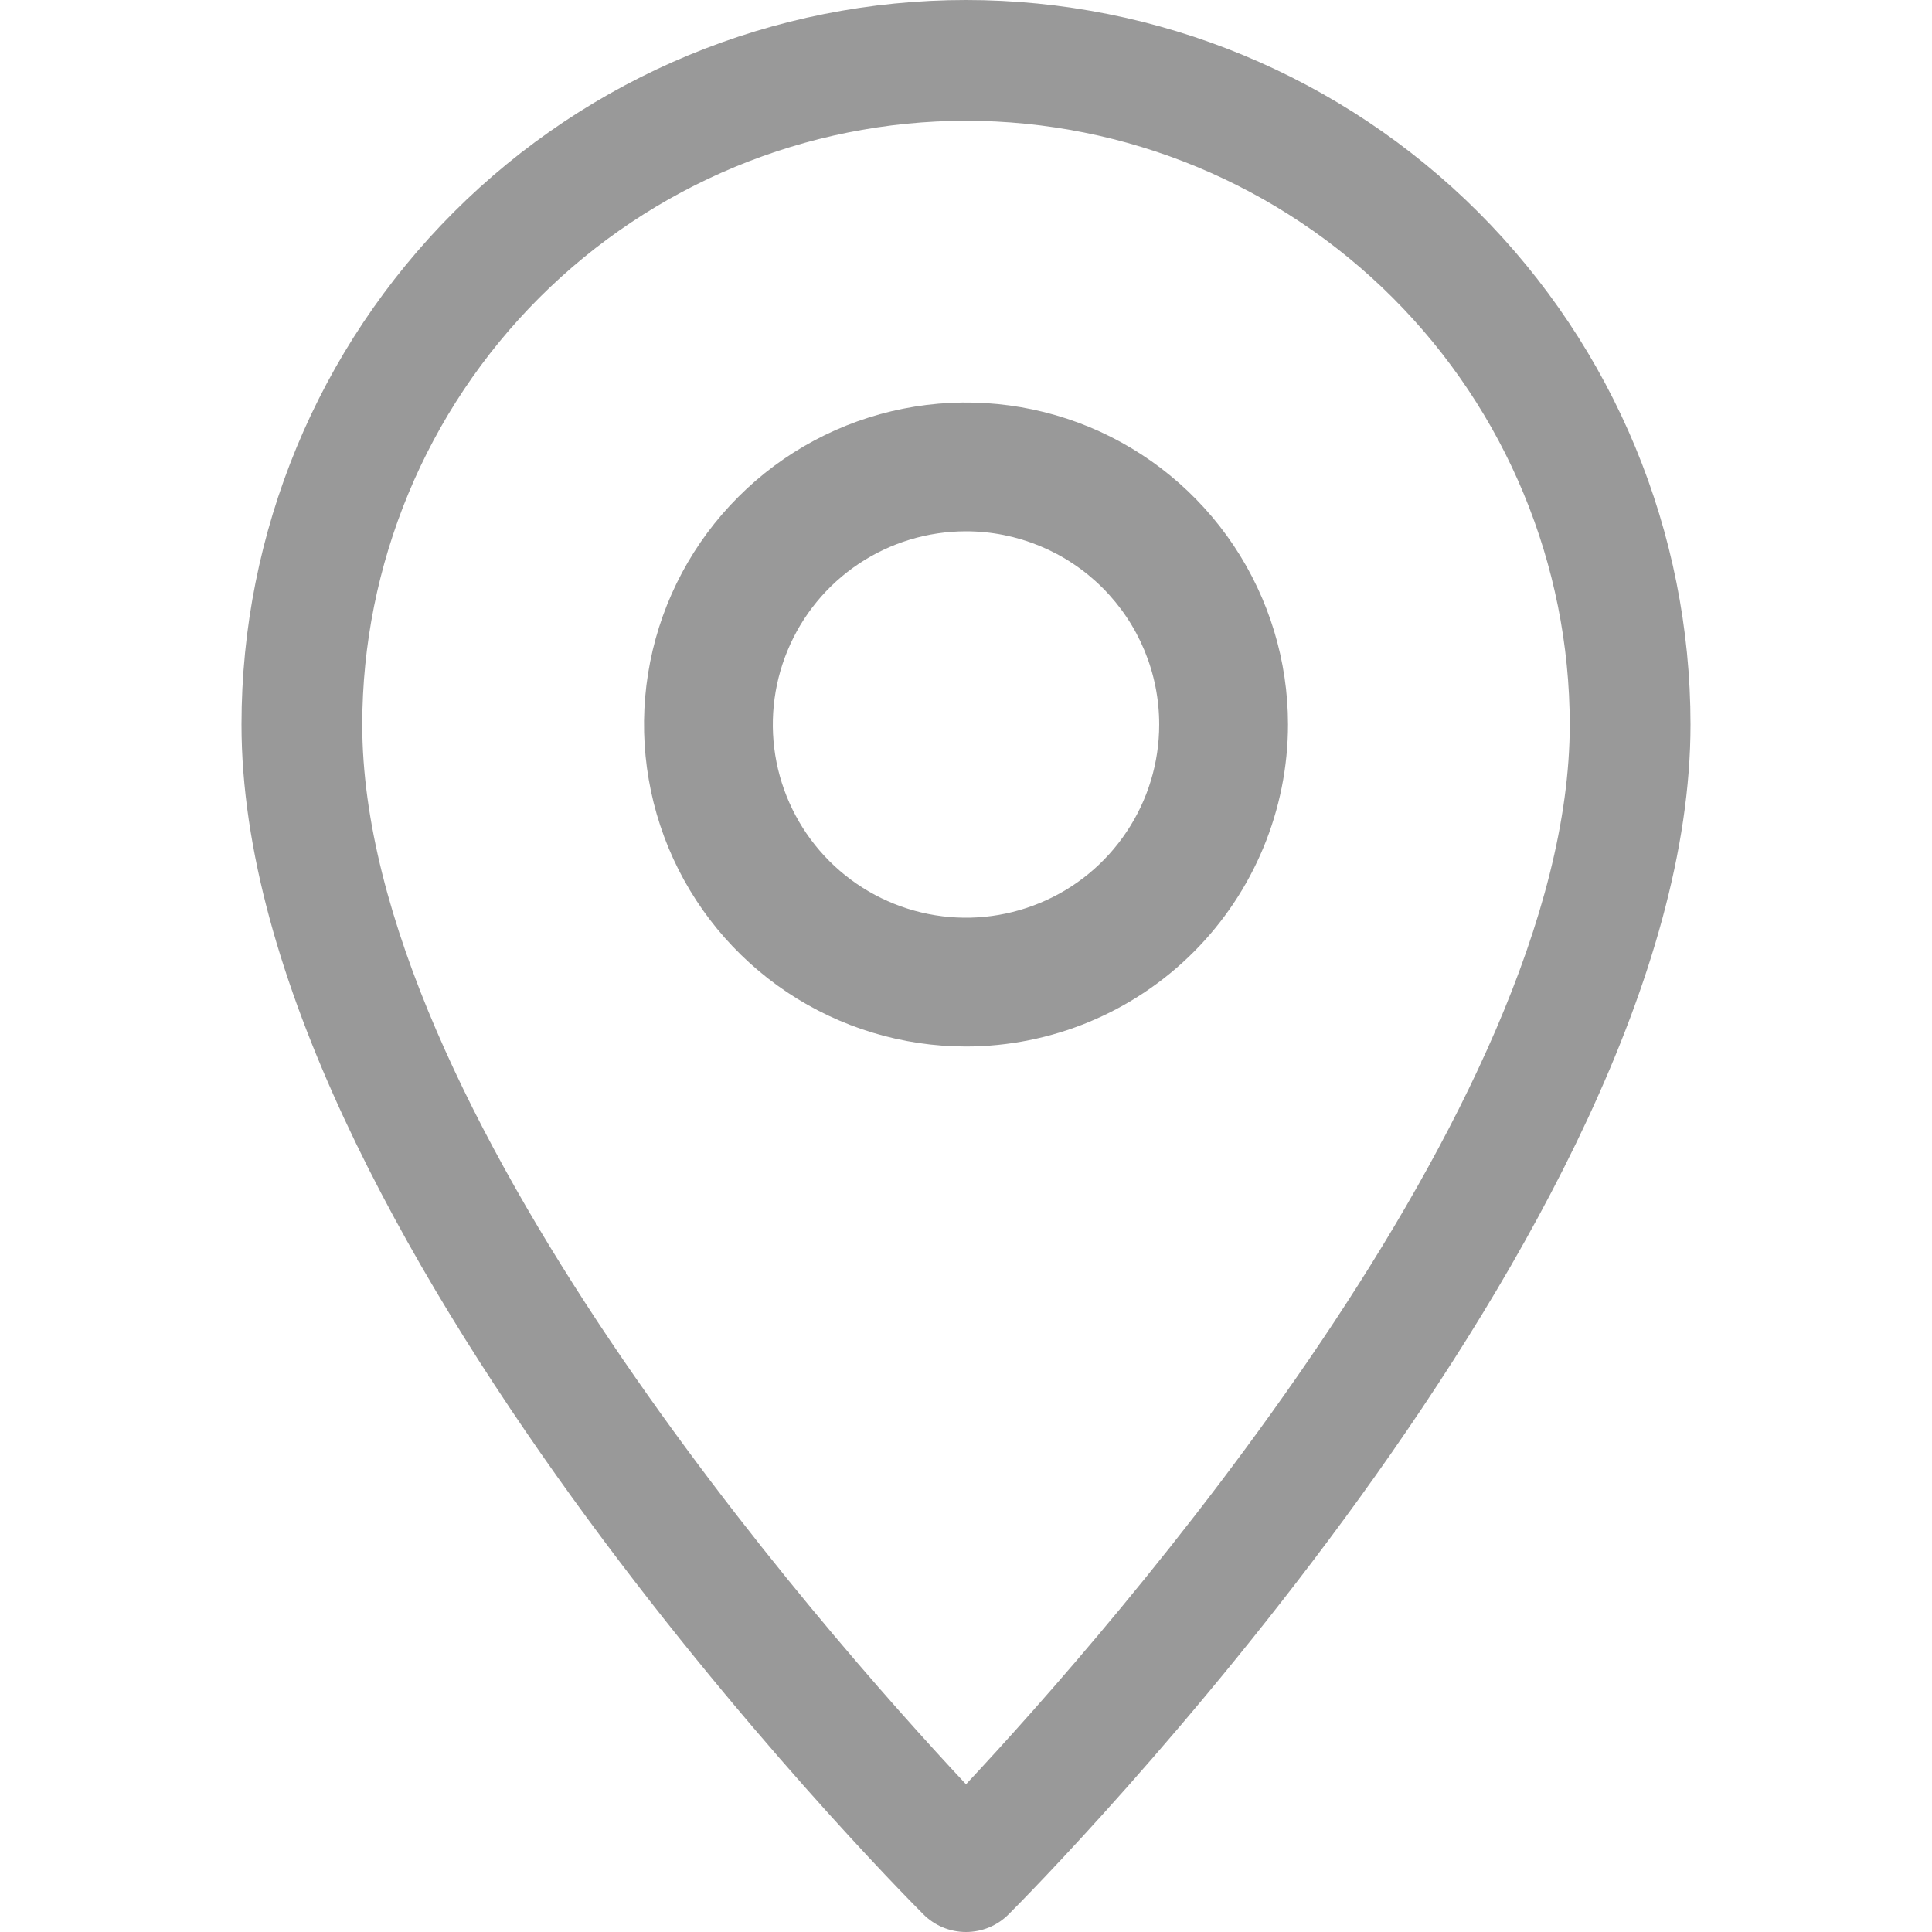 <svg width="24" height="24" viewBox="0 0 24 24" fill="none" xmlns="http://www.w3.org/2000/svg">
<path d="M12 24C11.801 24 11.61 23.921 11.47 23.78C11.124 23.434 3 15.239 3 9C3 6.613 3.948 4.324 5.636 2.636C7.324 0.948 9.613 0 12 0C14.387 0 16.676 0.948 18.364 2.636C20.052 4.324 21 6.613 21 9C21 15.239 12.876 23.434 12.53 23.78C12.39 23.921 12.199 24 12 24ZM12 1.5C10.011 1.502 8.105 2.293 6.699 3.699C5.293 5.105 4.502 7.012 4.5 9C4.5 13.765 10.208 20.25 12 22.165C13.791 20.25 19.5 13.761 19.5 9C19.498 7.012 18.707 5.105 17.301 3.699C15.895 2.293 13.989 1.502 12 1.5V1.5Z" fill="#999999"/>
<path d="M12 13C11.209 13 10.435 12.765 9.778 12.326C9.12 11.886 8.607 11.262 8.304 10.531C8.002 9.8 7.923 8.996 8.077 8.22C8.231 7.444 8.612 6.731 9.172 6.172C9.731 5.612 10.444 5.231 11.22 5.077C11.996 4.923 12.8 5.002 13.531 5.304C14.262 5.607 14.886 6.12 15.326 6.778C15.765 7.436 16 8.209 16 9C15.999 10.06 15.577 11.077 14.827 11.827C14.077 12.577 13.06 12.999 12 13V13ZM12 6.6C11.525 6.6 11.061 6.741 10.667 7.004C10.272 7.268 9.964 7.643 9.783 8.082C9.601 8.52 9.554 9.003 9.646 9.468C9.739 9.934 9.967 10.361 10.303 10.697C10.639 11.033 11.066 11.261 11.532 11.354C11.997 11.447 12.48 11.399 12.918 11.217C13.357 11.036 13.732 10.728 13.995 10.333C14.259 9.939 14.4 9.475 14.4 9C14.4 8.363 14.147 7.753 13.697 7.303C13.247 6.853 12.636 6.6 12 6.6Z" fill="#999999"/>
</svg>
